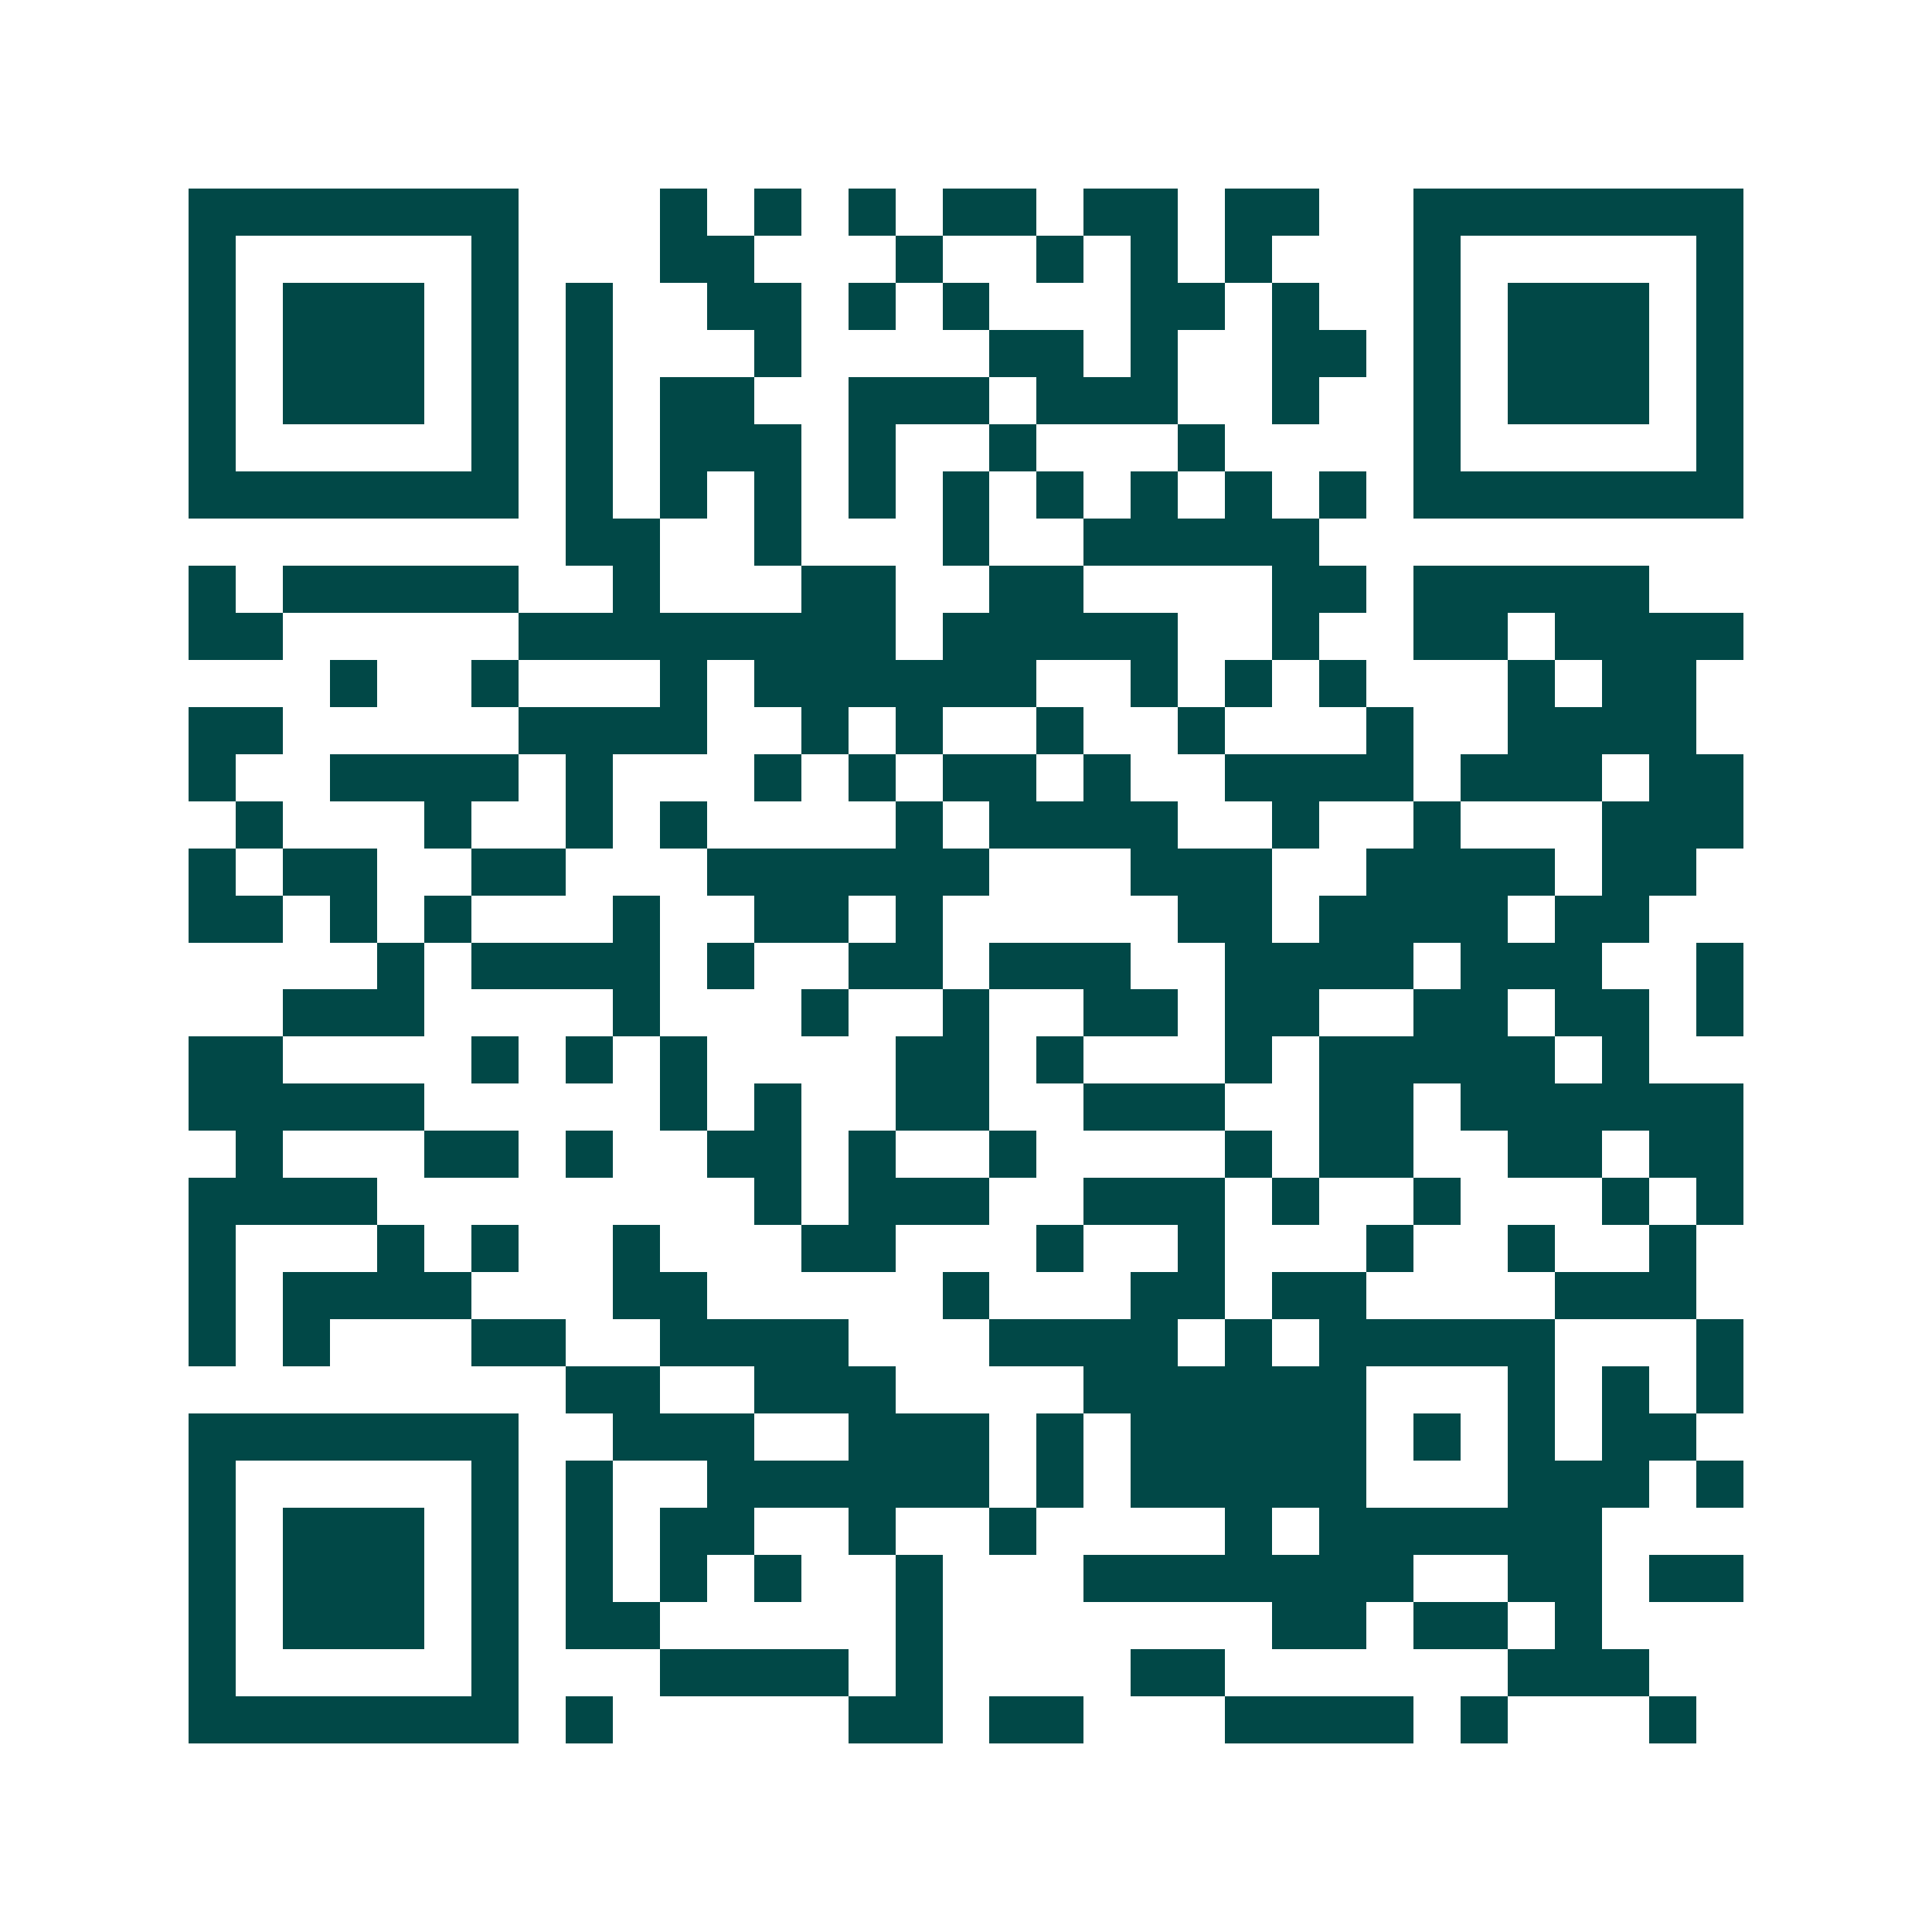 <svg xmlns="http://www.w3.org/2000/svg" width="200" height="200" viewBox="0 0 41 41" shape-rendering="crispEdges"><path fill="#ffffff" d="M0 0h41v41H0z"/><path stroke="#014847" d="M4 4.5h7m3 0h1m1 0h1m1 0h1m1 0h2m1 0h2m1 0h2m2 0h7M4 5.5h1m5 0h1m3 0h2m3 0h1m2 0h1m1 0h1m1 0h1m3 0h1m5 0h1M4 6.5h1m1 0h3m1 0h1m1 0h1m2 0h2m1 0h1m1 0h1m3 0h2m1 0h1m2 0h1m1 0h3m1 0h1M4 7.5h1m1 0h3m1 0h1m1 0h1m3 0h1m4 0h2m1 0h1m2 0h2m1 0h1m1 0h3m1 0h1M4 8.5h1m1 0h3m1 0h1m1 0h1m1 0h2m2 0h3m1 0h3m2 0h1m2 0h1m1 0h3m1 0h1M4 9.5h1m5 0h1m1 0h1m1 0h3m1 0h1m2 0h1m3 0h1m4 0h1m5 0h1M4 10.5h7m1 0h1m1 0h1m1 0h1m1 0h1m1 0h1m1 0h1m1 0h1m1 0h1m1 0h1m1 0h7M12 11.5h2m2 0h1m3 0h1m2 0h5M4 12.5h1m1 0h5m2 0h1m3 0h2m2 0h2m4 0h2m1 0h5M4 13.5h2m5 0h8m1 0h5m2 0h1m2 0h2m1 0h4M7 14.5h1m2 0h1m3 0h1m1 0h6m2 0h1m1 0h1m1 0h1m3 0h1m1 0h2M4 15.5h2m5 0h4m2 0h1m1 0h1m2 0h1m2 0h1m3 0h1m2 0h4M4 16.5h1m2 0h4m1 0h1m3 0h1m1 0h1m1 0h2m1 0h1m2 0h4m1 0h3m1 0h2M5 17.5h1m3 0h1m2 0h1m1 0h1m4 0h1m1 0h4m2 0h1m2 0h1m3 0h3M4 18.5h1m1 0h2m2 0h2m3 0h6m3 0h3m2 0h4m1 0h2M4 19.5h2m1 0h1m1 0h1m3 0h1m2 0h2m1 0h1m5 0h2m1 0h4m1 0h2M8 20.5h1m1 0h4m1 0h1m2 0h2m1 0h3m2 0h4m1 0h3m2 0h1M6 21.5h3m4 0h1m3 0h1m2 0h1m2 0h2m1 0h2m2 0h2m1 0h2m1 0h1M4 22.5h2m4 0h1m1 0h1m1 0h1m4 0h2m1 0h1m3 0h1m1 0h5m1 0h1M4 23.5h5m5 0h1m1 0h1m2 0h2m2 0h3m2 0h2m1 0h6M5 24.5h1m3 0h2m1 0h1m2 0h2m1 0h1m2 0h1m4 0h1m1 0h2m2 0h2m1 0h2M4 25.5h4m8 0h1m1 0h3m2 0h3m1 0h1m2 0h1m3 0h1m1 0h1M4 26.5h1m3 0h1m1 0h1m2 0h1m3 0h2m3 0h1m2 0h1m3 0h1m2 0h1m2 0h1M4 27.5h1m1 0h4m3 0h2m5 0h1m3 0h2m1 0h2m4 0h3M4 28.5h1m1 0h1m3 0h2m2 0h4m3 0h4m1 0h1m1 0h5m3 0h1M12 29.5h2m2 0h3m4 0h6m3 0h1m1 0h1m1 0h1M4 30.5h7m2 0h3m2 0h3m1 0h1m1 0h5m1 0h1m1 0h1m1 0h2M4 31.5h1m5 0h1m1 0h1m2 0h6m1 0h1m1 0h5m3 0h3m1 0h1M4 32.5h1m1 0h3m1 0h1m1 0h1m1 0h2m2 0h1m2 0h1m4 0h1m1 0h6M4 33.5h1m1 0h3m1 0h1m1 0h1m1 0h1m1 0h1m2 0h1m3 0h7m2 0h2m1 0h2M4 34.5h1m1 0h3m1 0h1m1 0h2m5 0h1m7 0h2m1 0h2m1 0h1M4 35.5h1m5 0h1m3 0h4m1 0h1m4 0h2m6 0h3M4 36.5h7m1 0h1m5 0h2m1 0h2m3 0h4m1 0h1m3 0h1"/></svg>
